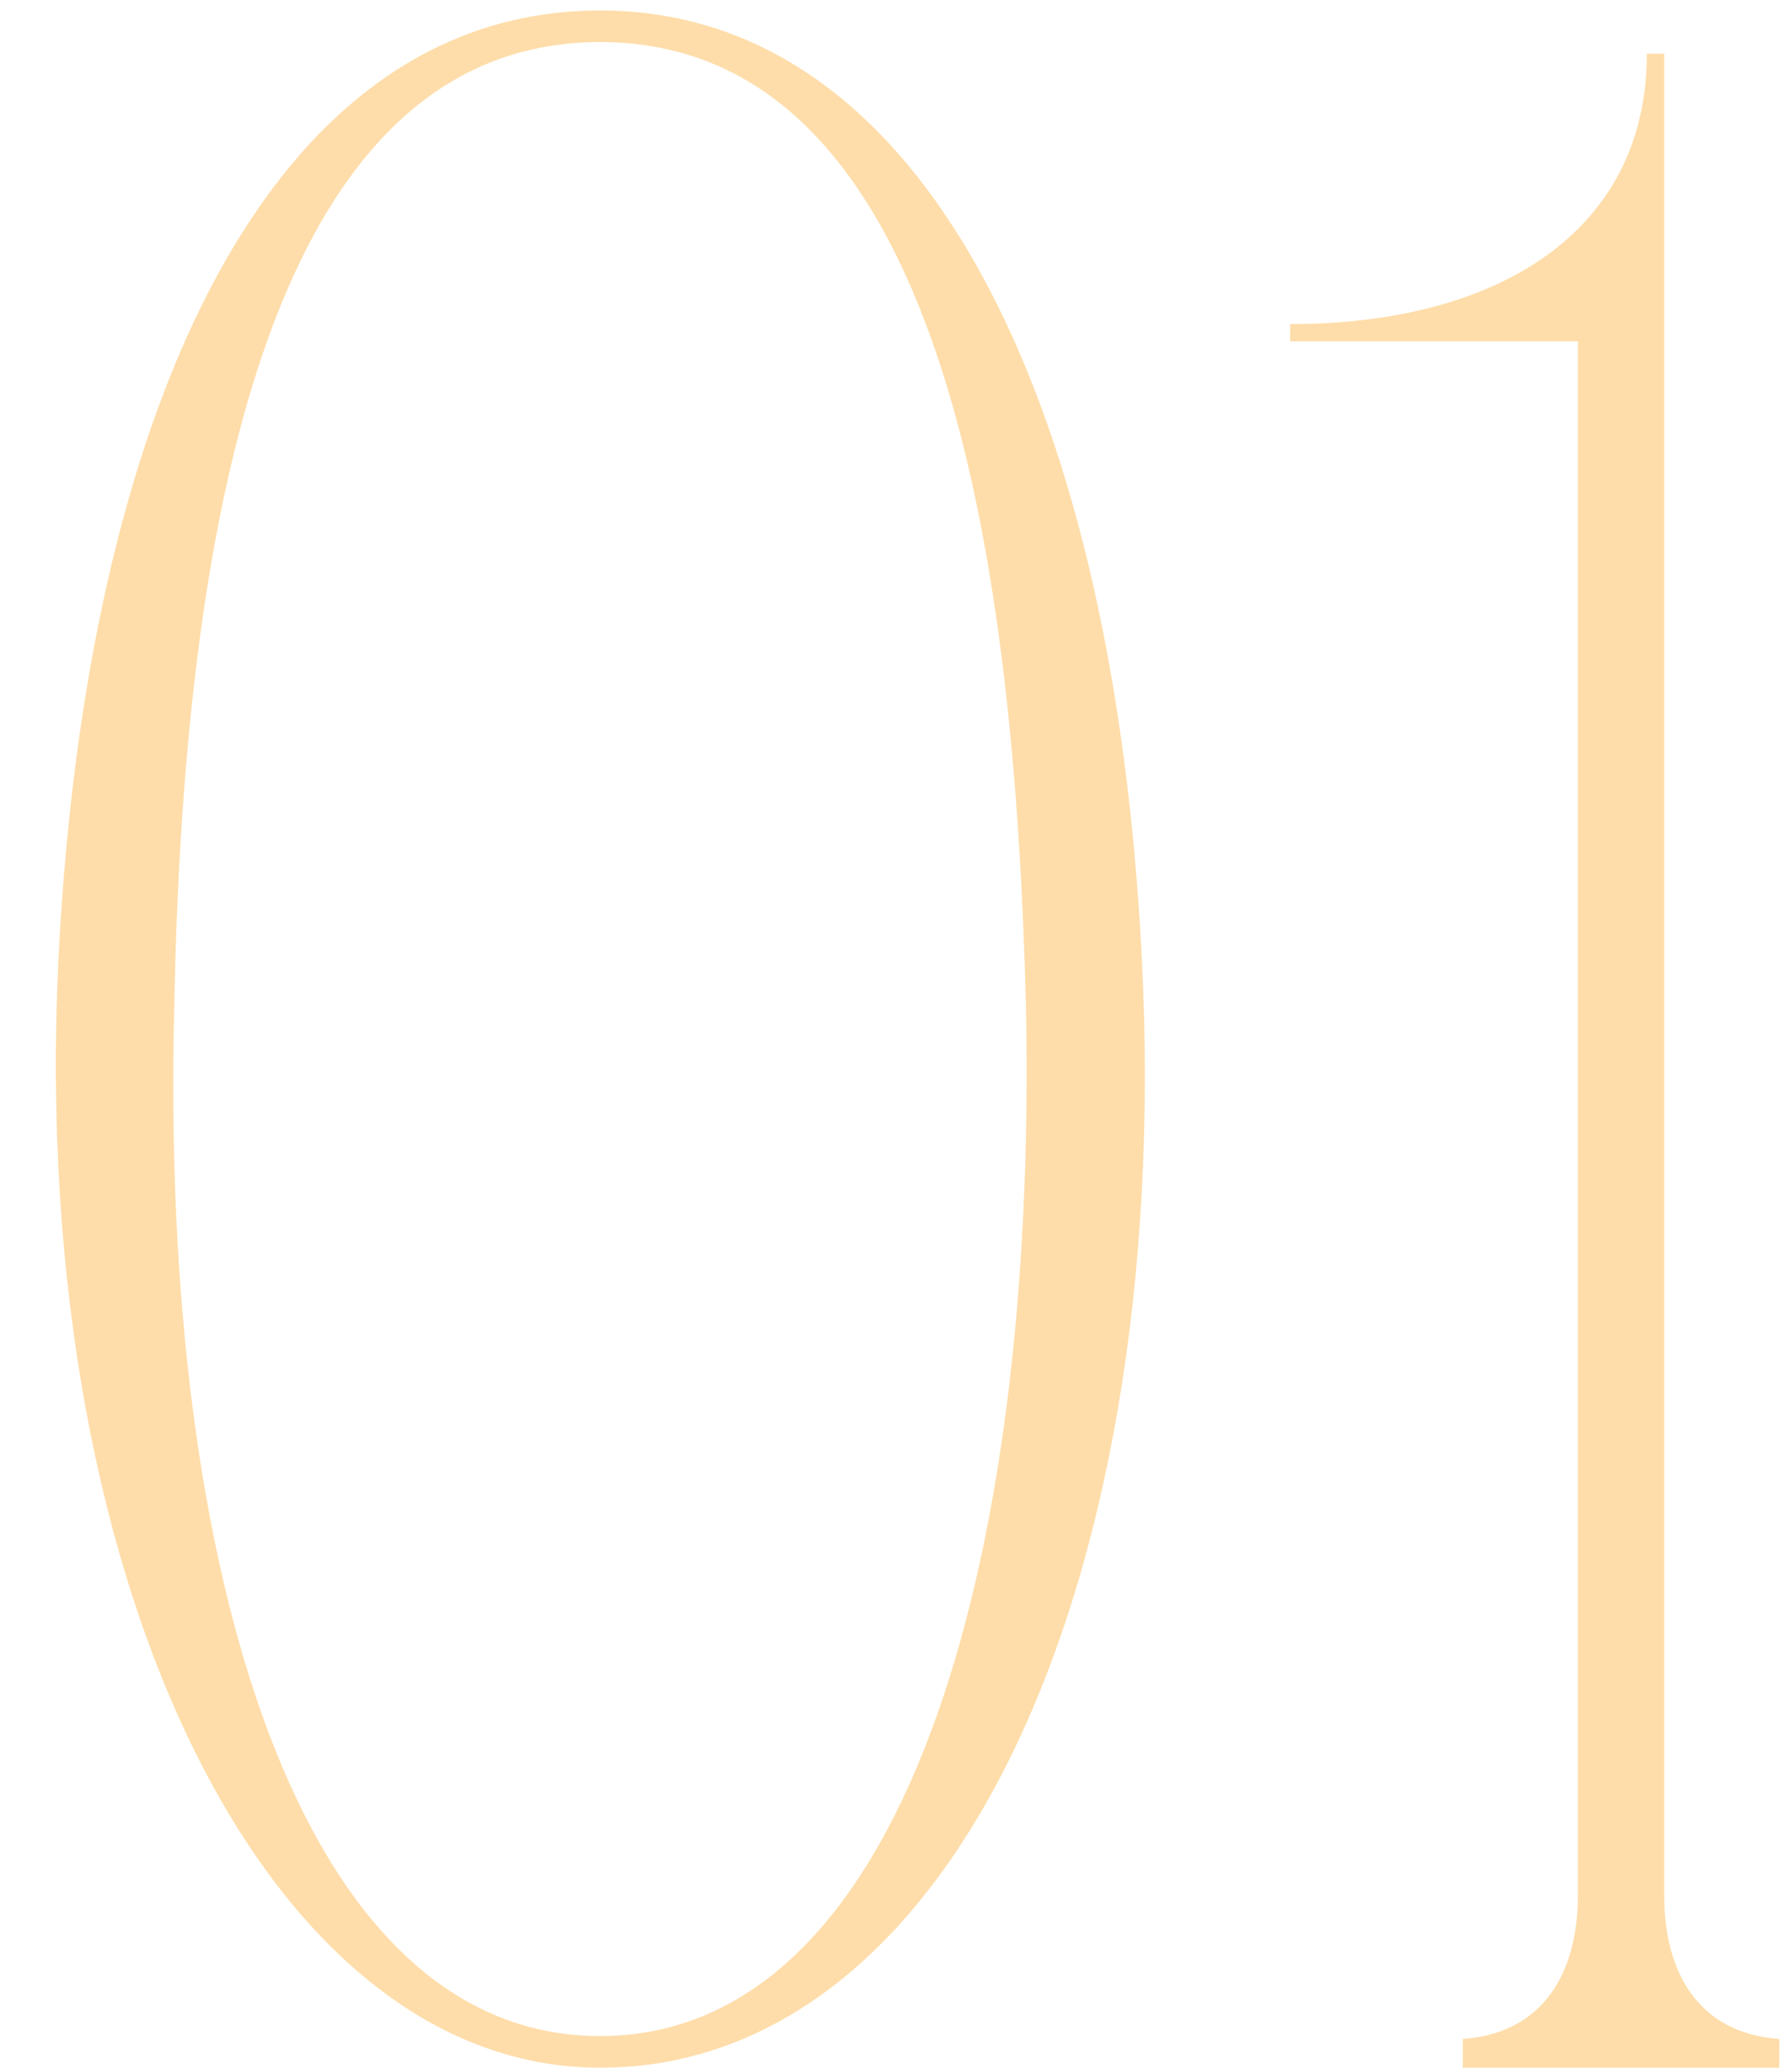 <?xml version="1.0" encoding="UTF-8"?> <svg xmlns="http://www.w3.org/2000/svg" width="39" height="45" viewBox="0 0 39 45" fill="none"> <path d="M13.061 0.228C6.11 0.228 2.165 8.305 1.351 19.577C0.287 33.854 5.609 45 13.061 45C20.951 45 25.835 33.854 24.771 19.577C23.956 8.305 19.949 0.228 13.061 0.228ZM13.061 44.311C6.486 44.311 3.48 34.167 3.793 21.894C3.981 11.937 5.672 0.916 13.061 0.916C20.45 0.916 22.078 11.937 22.328 21.894C22.579 34.167 19.636 44.311 13.061 44.311ZM36.218 45V1.167H35.842C35.842 5.049 32.586 7.053 28.078 7.053V7.429H34.34V45H36.218ZM31.835 45H34.966L34.34 41.243C34.34 42.934 33.588 44.249 31.835 44.374V45ZM38.723 44.374C36.969 44.249 36.218 42.934 36.218 41.243L35.592 45H38.723V44.374Z" fill="#FEDDAA"></path> </svg> 
